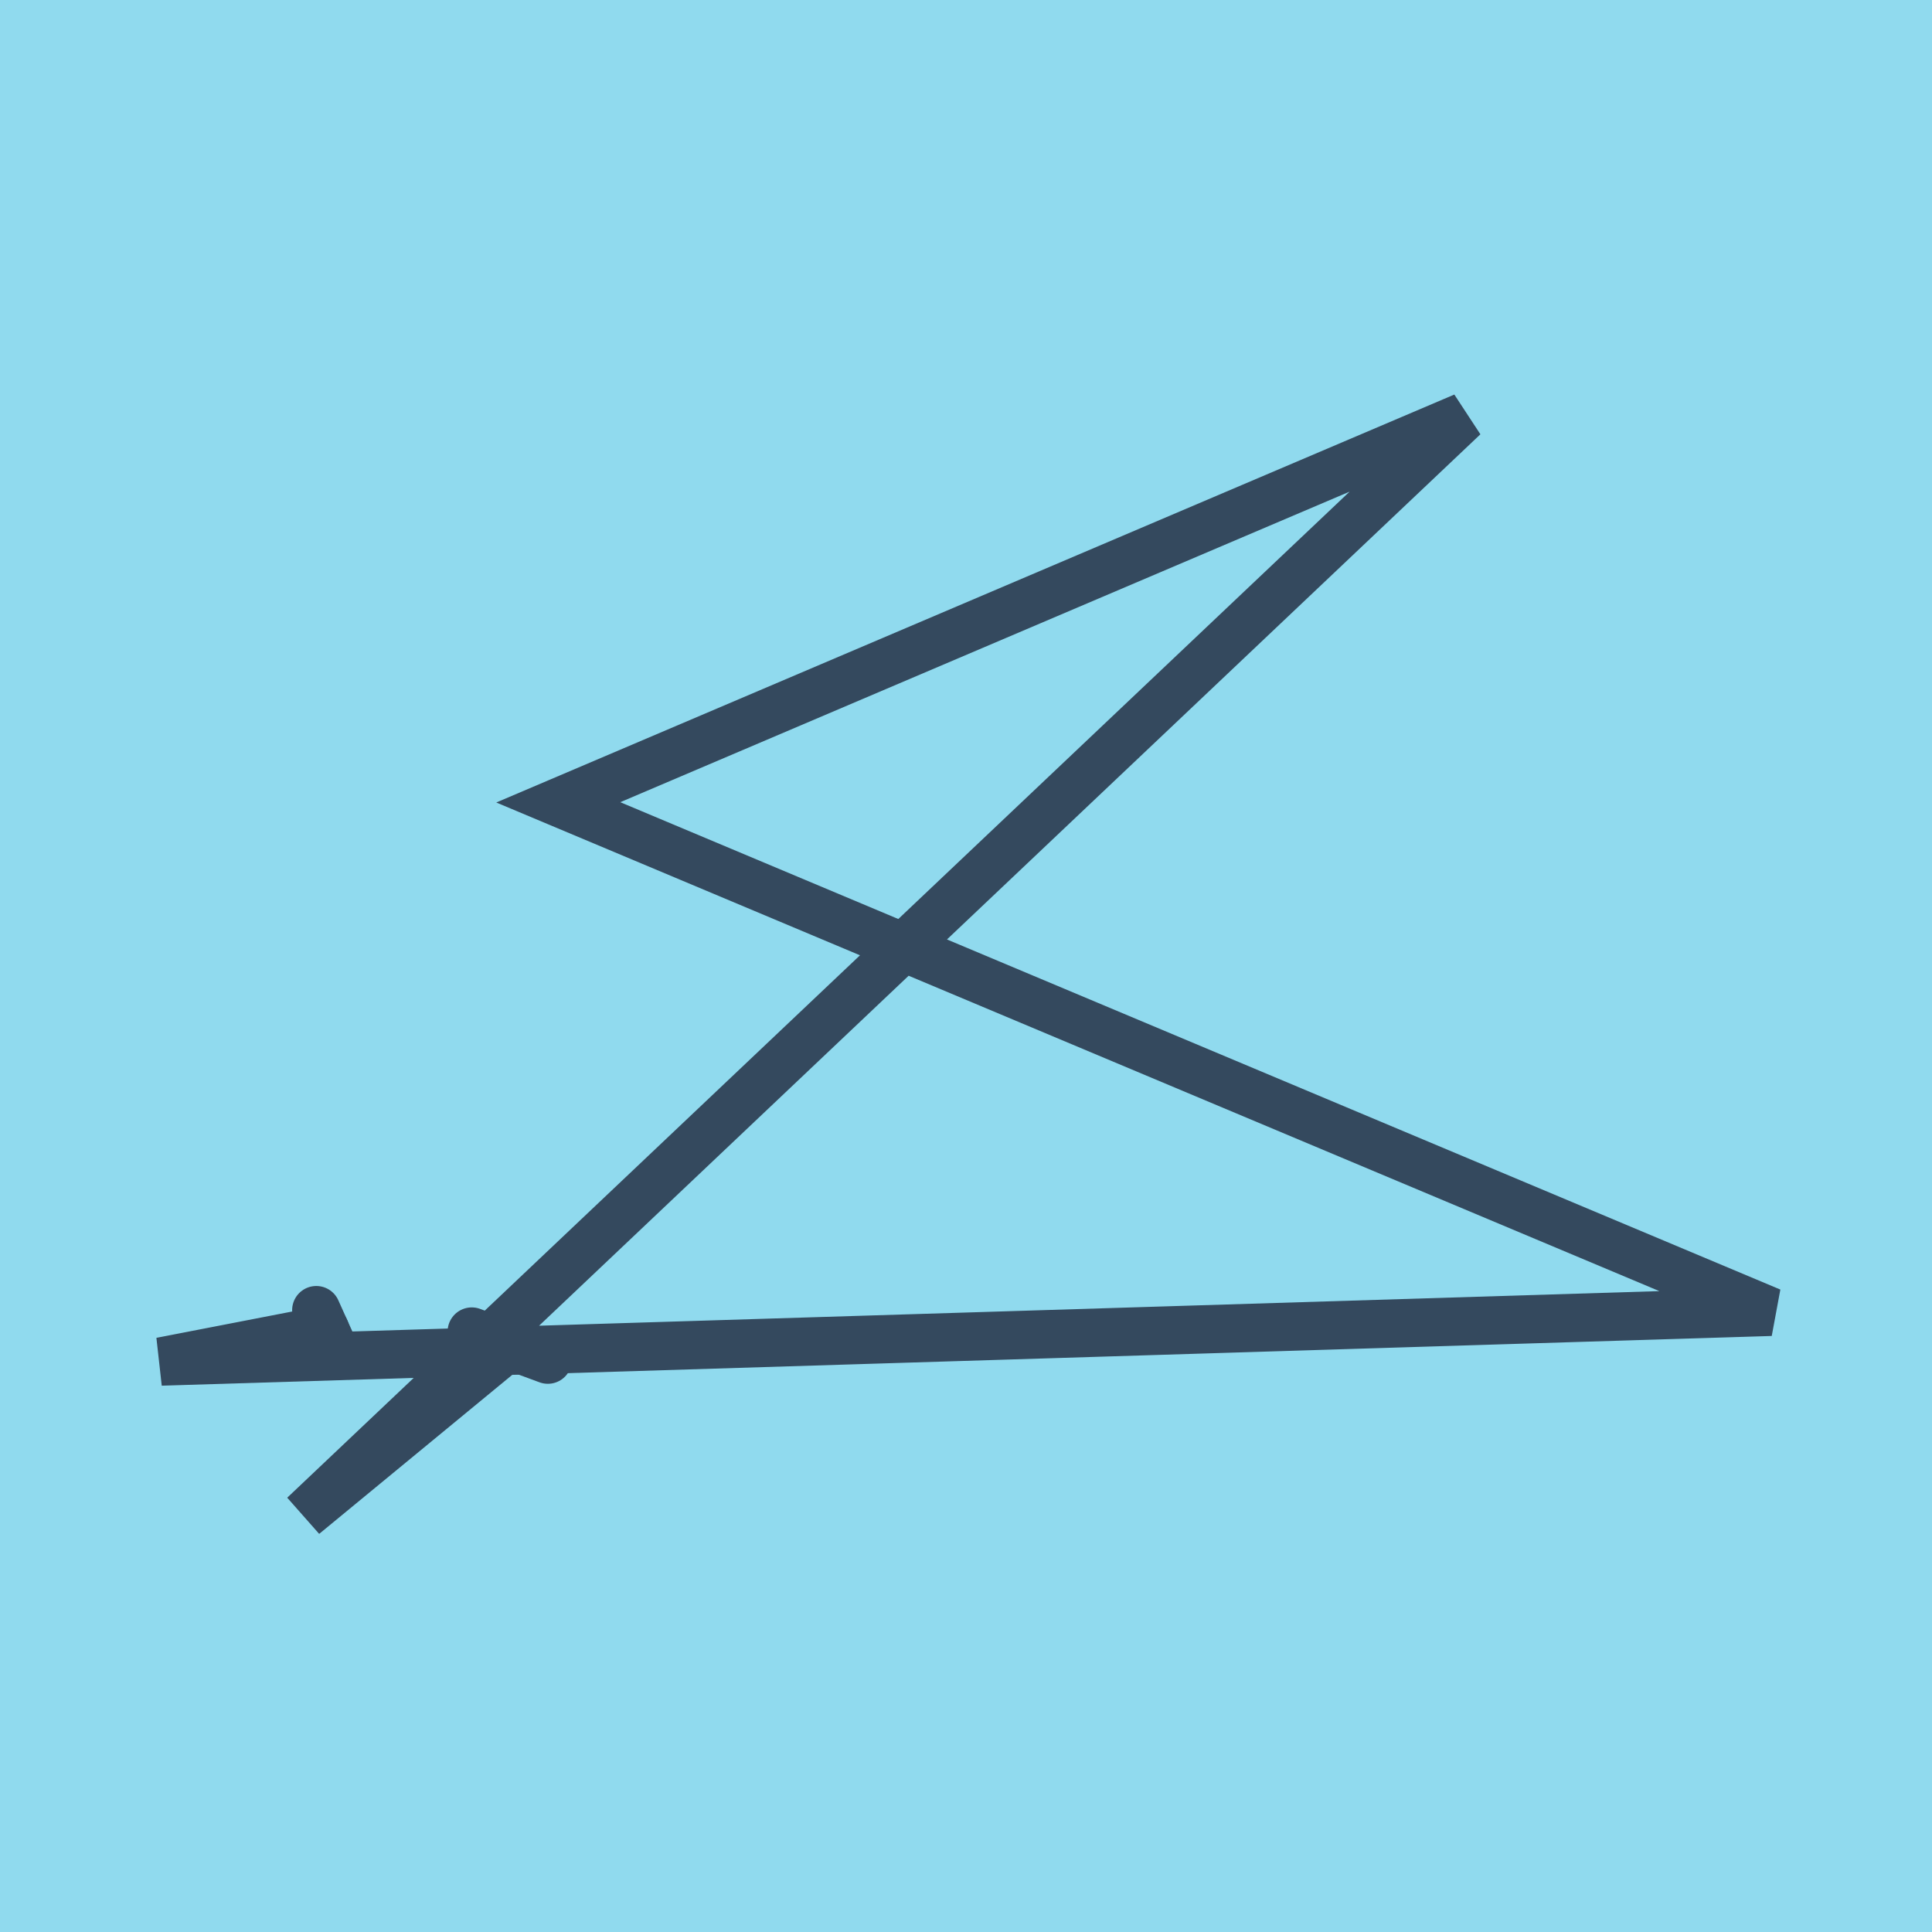 <?xml version="1.0" encoding="utf-8"?>
<!DOCTYPE svg PUBLIC "-//W3C//DTD SVG 1.1//EN" "http://www.w3.org/Graphics/SVG/1.1/DTD/svg11.dtd">
<svg xmlns="http://www.w3.org/2000/svg" xmlns:xlink="http://www.w3.org/1999/xlink" viewBox="-10 -10 120 120" preserveAspectRatio="xMidYMid meet">
	<path style="fill:#90daee" d="M-10-10h120v120H-10z"/>
			<polyline stroke-linecap="round" points="19.302,72.705 24.027,74.45 " style="fill:none;stroke:#34495e;stroke-width: 3px"/>
			<polyline stroke-linecap="round" points="10.74,73.809 9.645,71.375 " style="fill:none;stroke:#34495e;stroke-width: 3px"/>
			<polyline stroke-linecap="round" points="21.665,73.577 8.871,84.114 80.919,15.886 24.675,39.835 100,71.48 0,74.568 10.192,72.592 " style="fill:none;stroke:#34495e;stroke-width: 3px"/>
	</svg>
